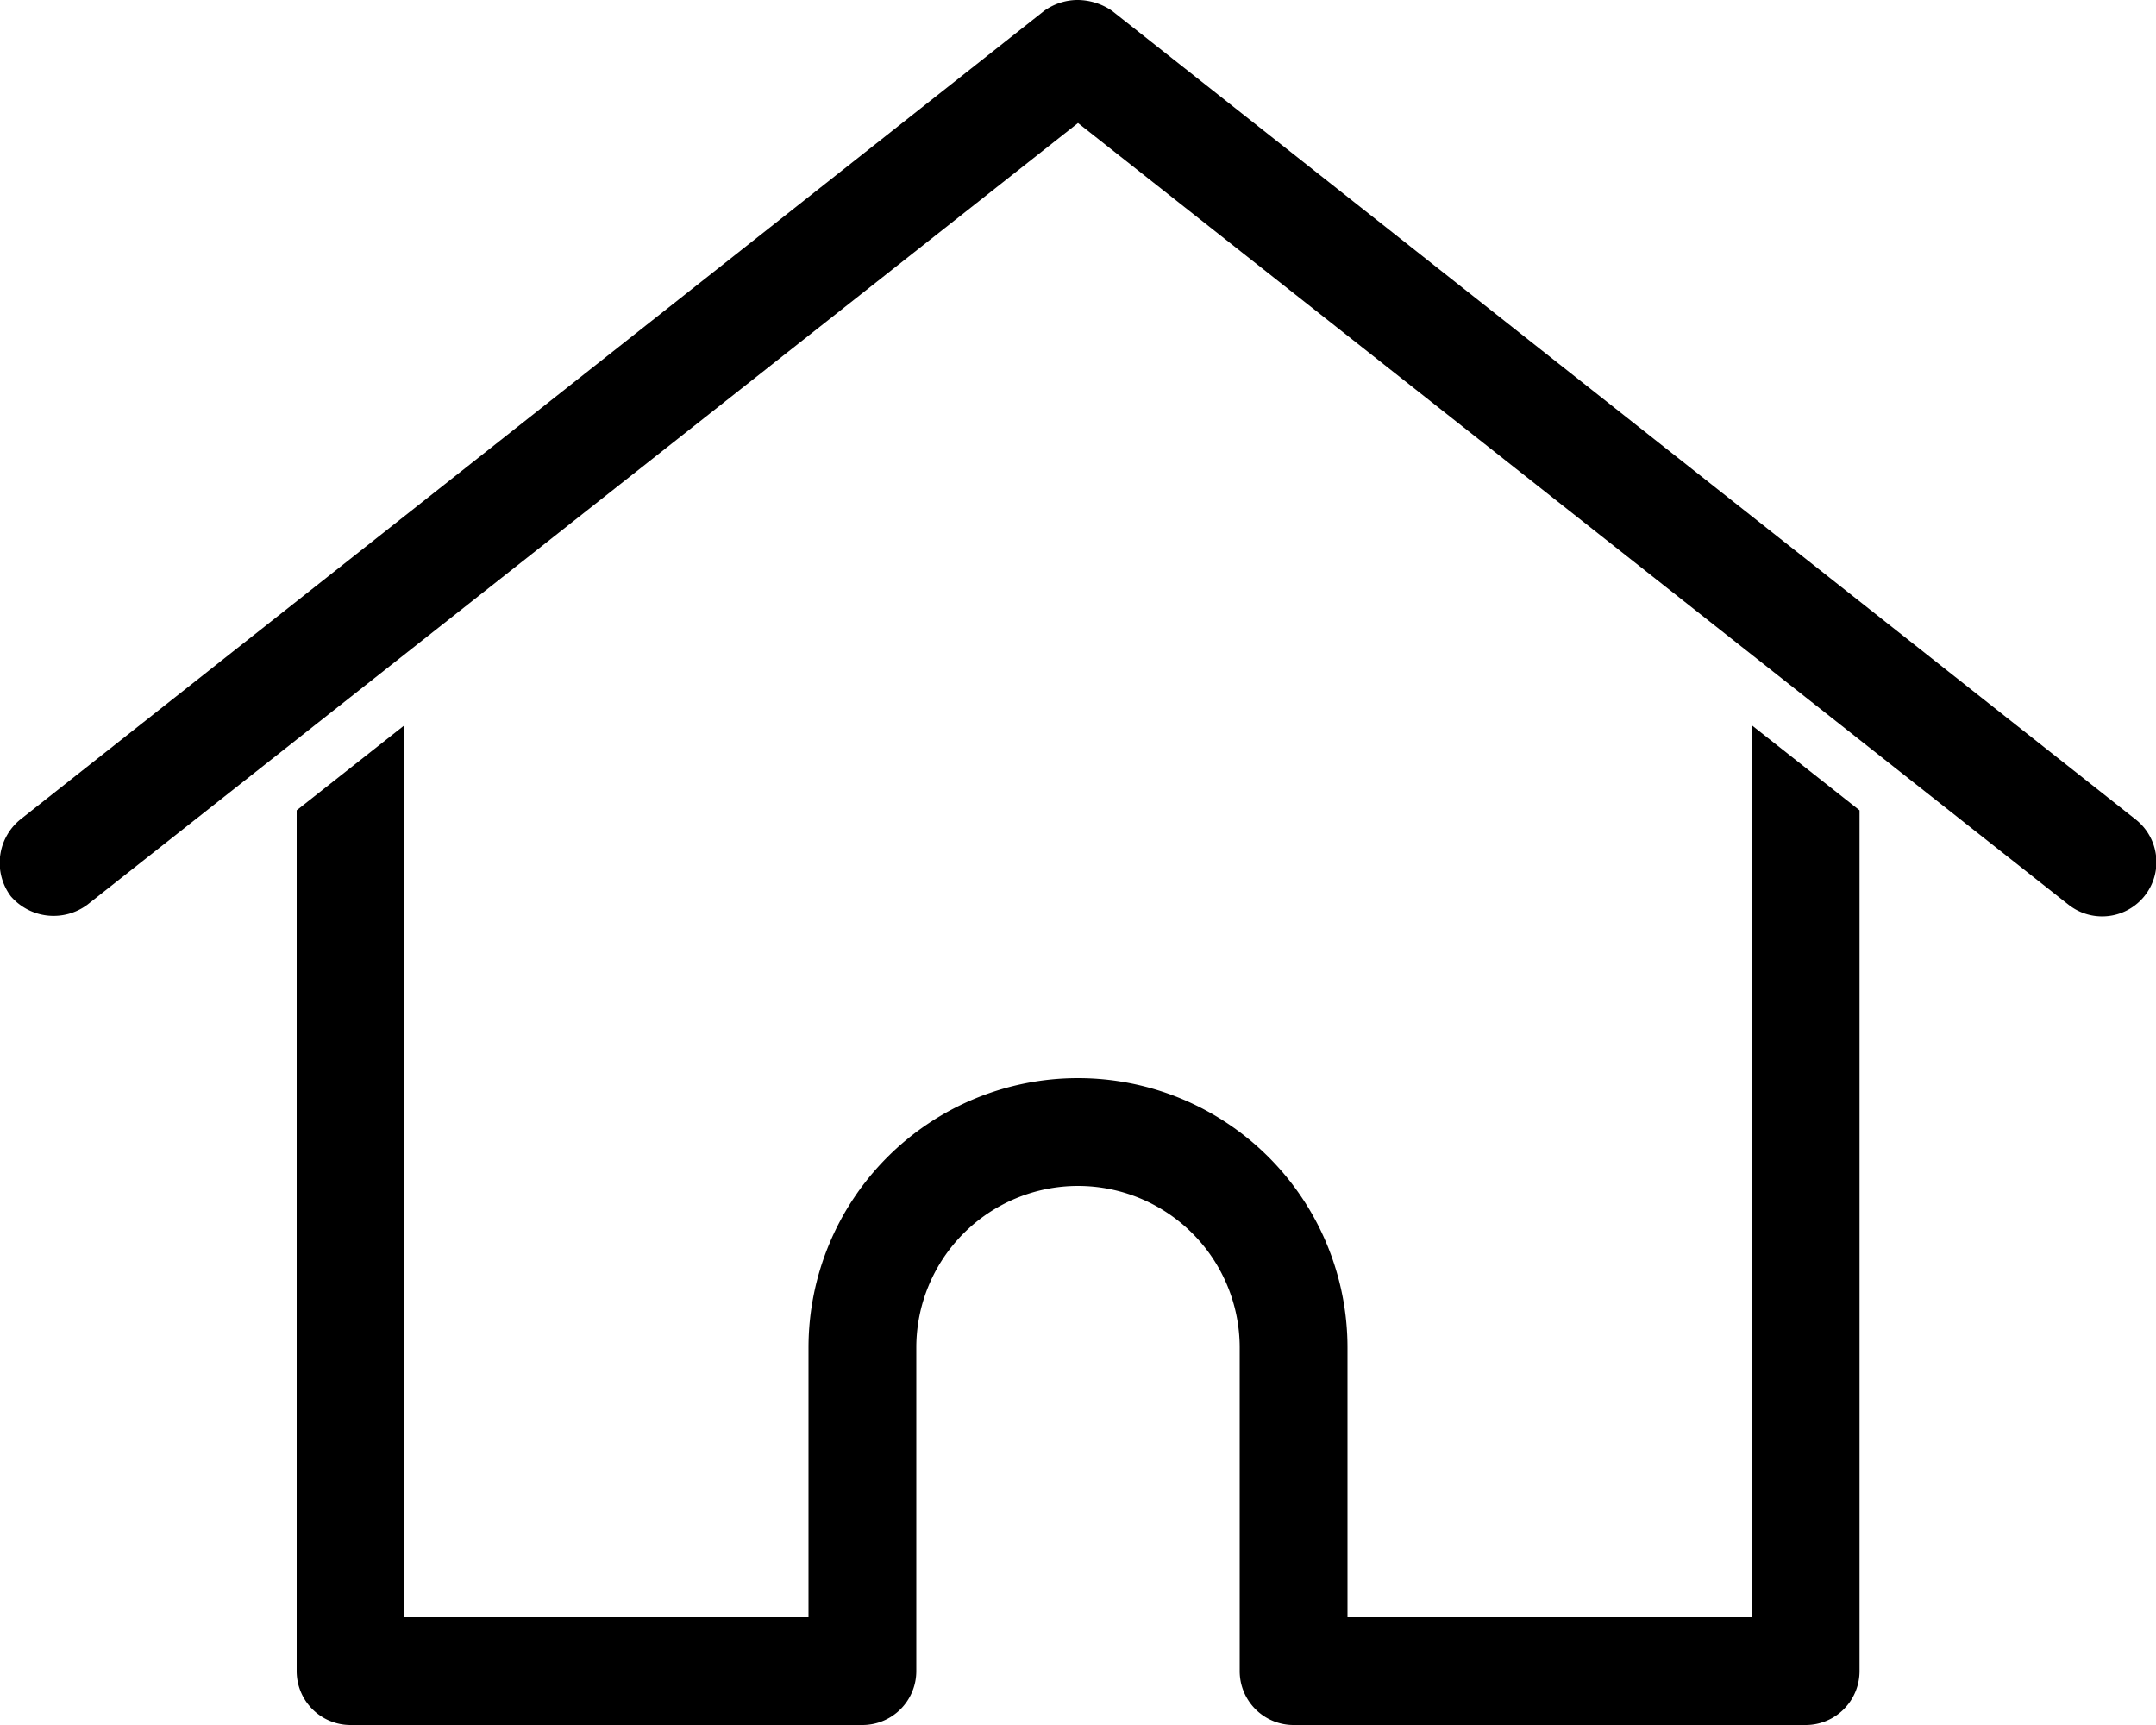 <svg xmlns="http://www.w3.org/2000/svg" xmlns:xlink="http://www.w3.org/1999/xlink" width="20" height="16" viewBox="0 0 20 16"><defs><clipPath id="clip-path"><rect id="Rectangle_192" data-name="Rectangle 192" width="20" height="16" fill="none"></rect></clipPath></defs><g id="Group_808" data-name="Group 808" clip-path="url(#clip-path)"><path id="Path_793" data-name="Path 793" d="M9.987,0a.537.537,0,0,0-.3.1L.19,7.6A.518.518,0,0,0,.1,8.313a.525.525,0,0,0,.711.078L10,1.141l9.188,7.25a.5.5,0,0,0,.625-.789L10.315.1A.571.571,0,0,0,9.987,0ZM3.752,6.727l-1,.789V15.5h0a.5.5,0,0,0,.5.5H8a.5.5,0,0,0,.5-.5v-3a1.5,1.5,0,1,1,3,0v3h0a.5.5,0,0,0,.5.5h4.75a.5.5,0,0,0,.5-.5V7.516l-1-.789V15H12.5V12.5a2.5,2.5,0,1,0-5,0V15H3.752V6.727Z" transform="translate(0 0)"></path></g></svg>